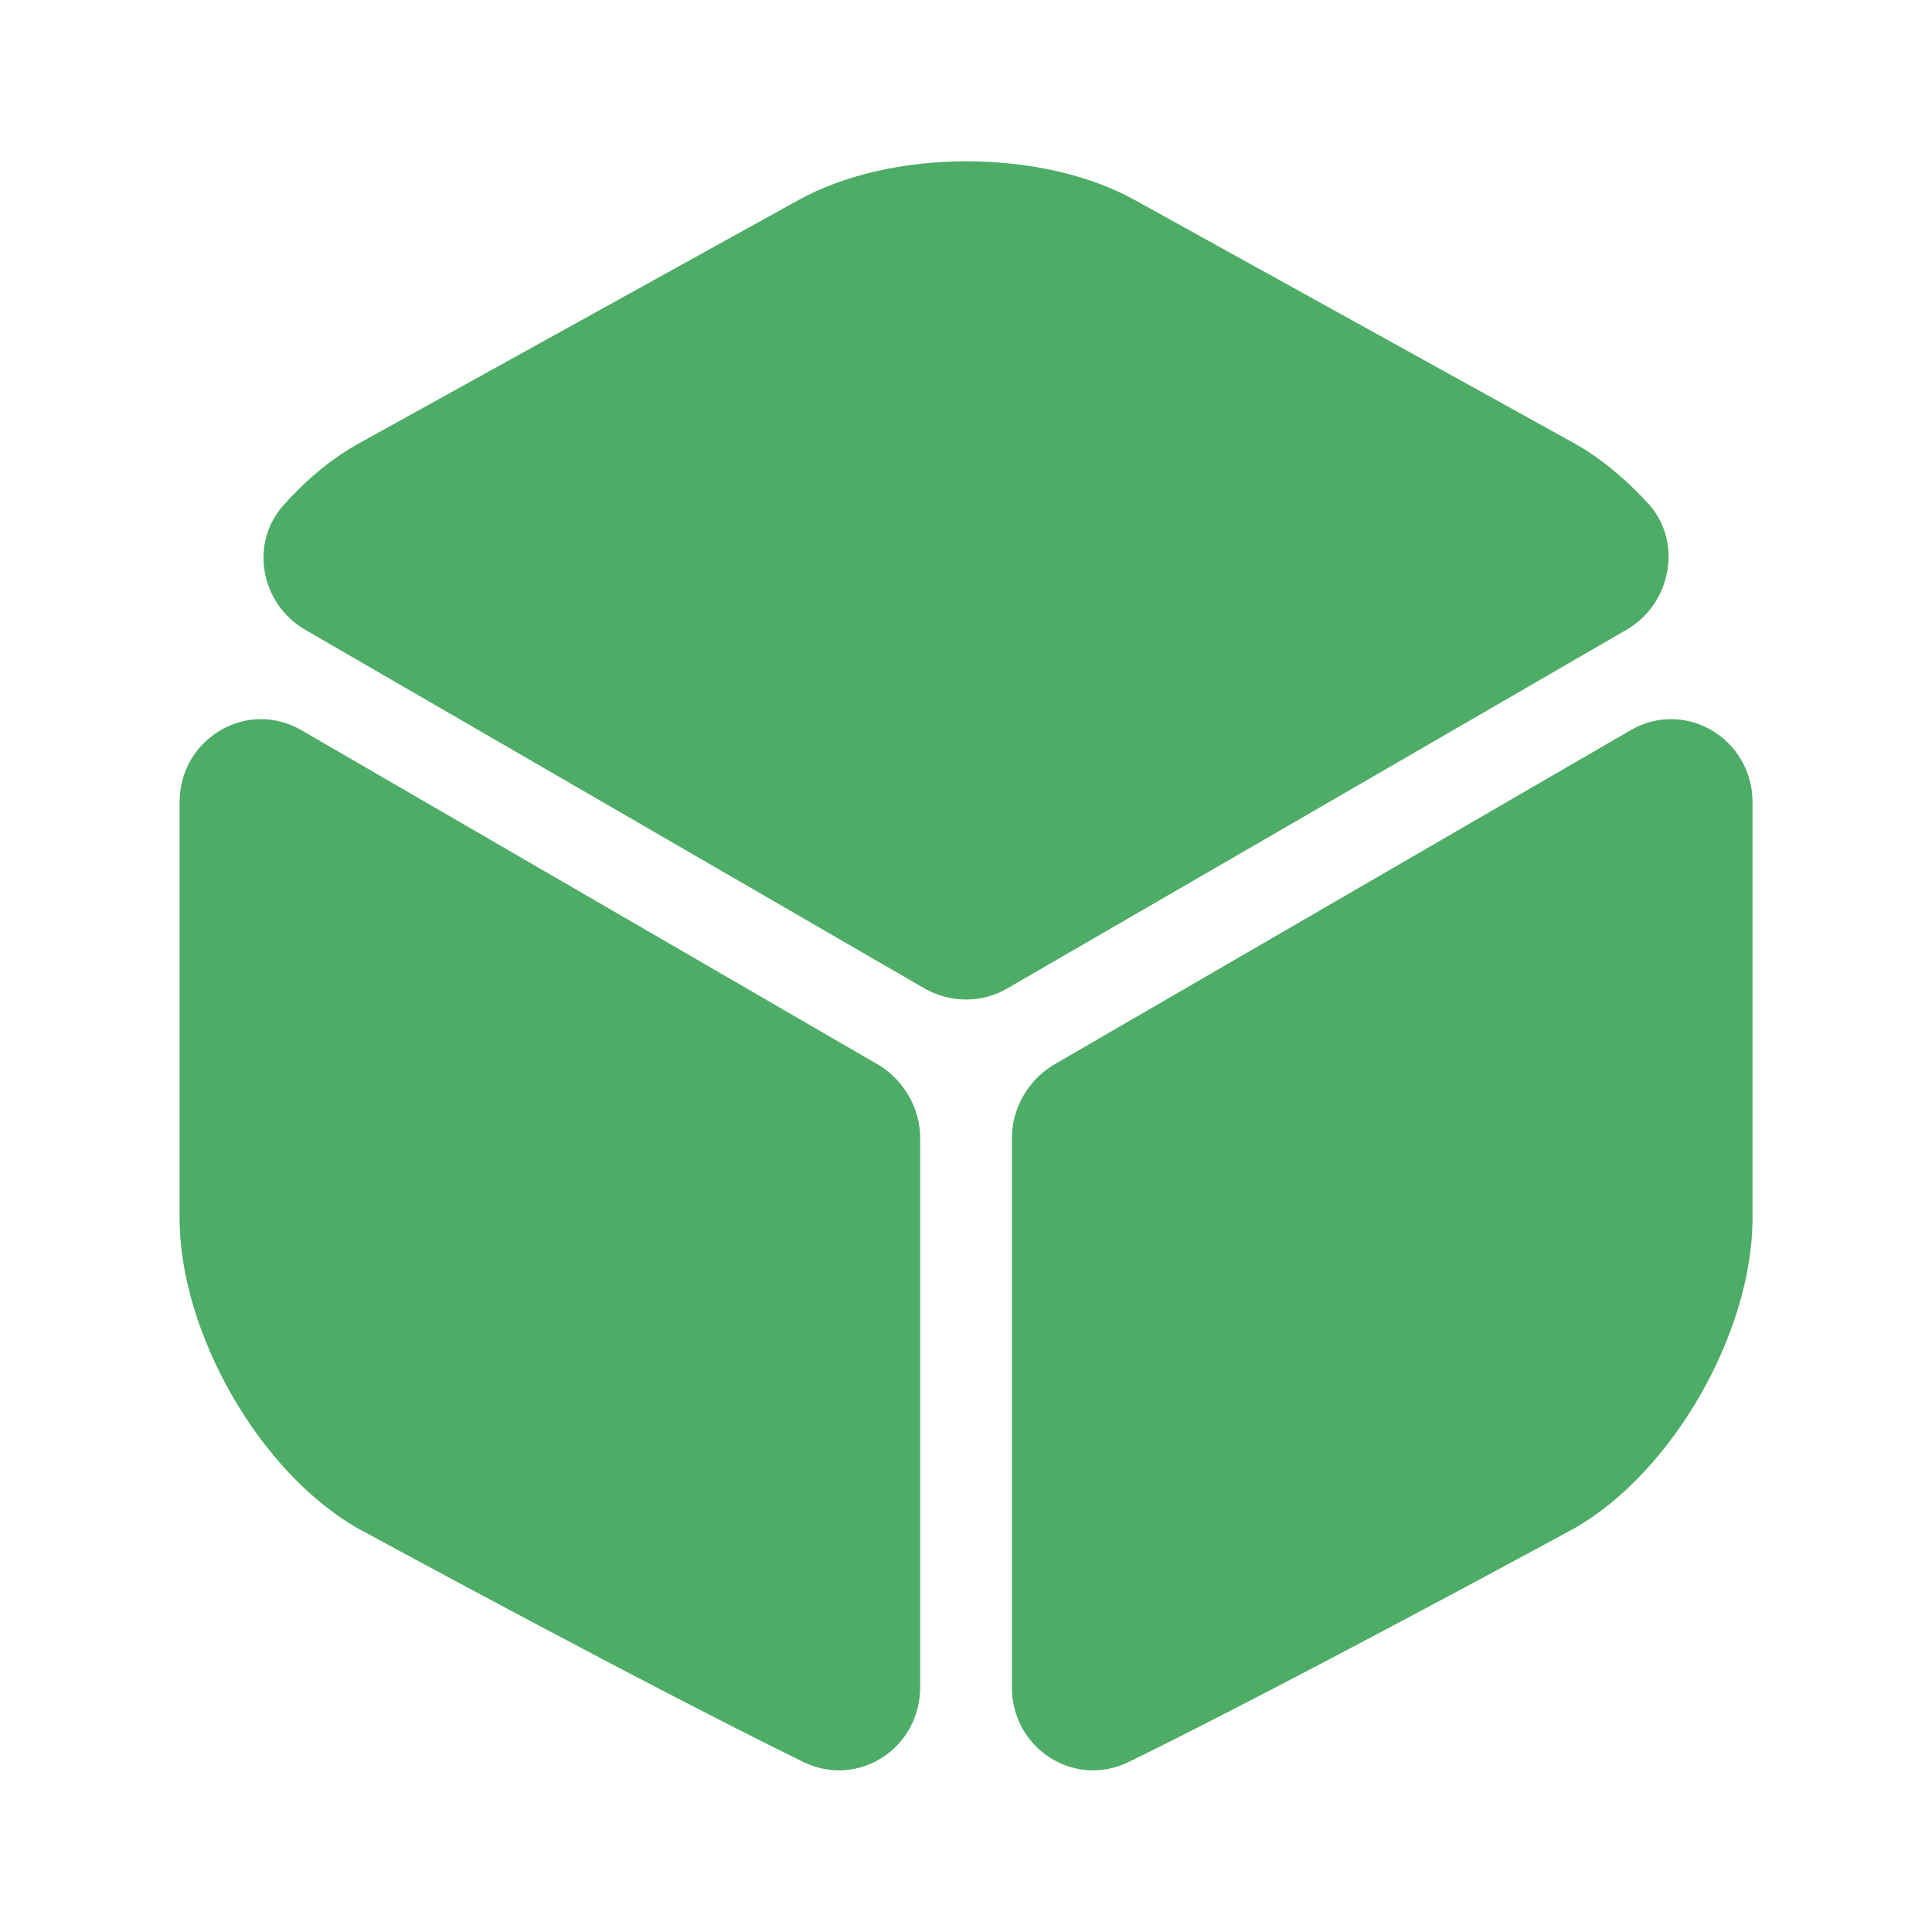<?xml version="1.0" encoding="UTF-8"?> <svg xmlns="http://www.w3.org/2000/svg" width="36" height="36" viewBox="0 0 36 36" fill="none"><path d="M30.312 11.732L18.762 18.422C18.297 18.692 17.712 18.692 17.233 18.422L5.682 11.732C4.857 11.252 4.647 10.127 5.277 9.422C5.712 8.927 6.207 8.522 6.732 8.237L14.862 3.737C16.602 2.762 19.422 2.762 21.163 3.737L29.293 8.237C29.817 8.522 30.312 8.942 30.747 9.422C31.348 10.127 31.137 11.252 30.312 11.732Z" fill="#4DAC66"></path><path d="M17.146 21.208V31.438C17.146 32.578 15.991 33.328 14.971 32.833C11.881 31.318 6.676 28.483 6.676 28.483C4.846 27.448 3.346 24.838 3.346 22.693V14.953C3.346 13.768 4.591 13.018 5.611 13.603L16.396 19.858C16.846 20.143 17.146 20.653 17.146 21.208Z" fill="#4DAC66"></path><path d="M18.855 21.208V31.438C18.855 32.578 20.011 33.328 21.03 32.833C24.12 31.318 29.326 28.483 29.326 28.483C31.155 27.448 32.656 24.838 32.656 22.693V14.953C32.656 13.768 31.41 13.018 30.39 13.603L19.605 19.858C19.155 20.143 18.855 20.653 18.855 21.208Z" fill="#4DAC66"></path></svg> 